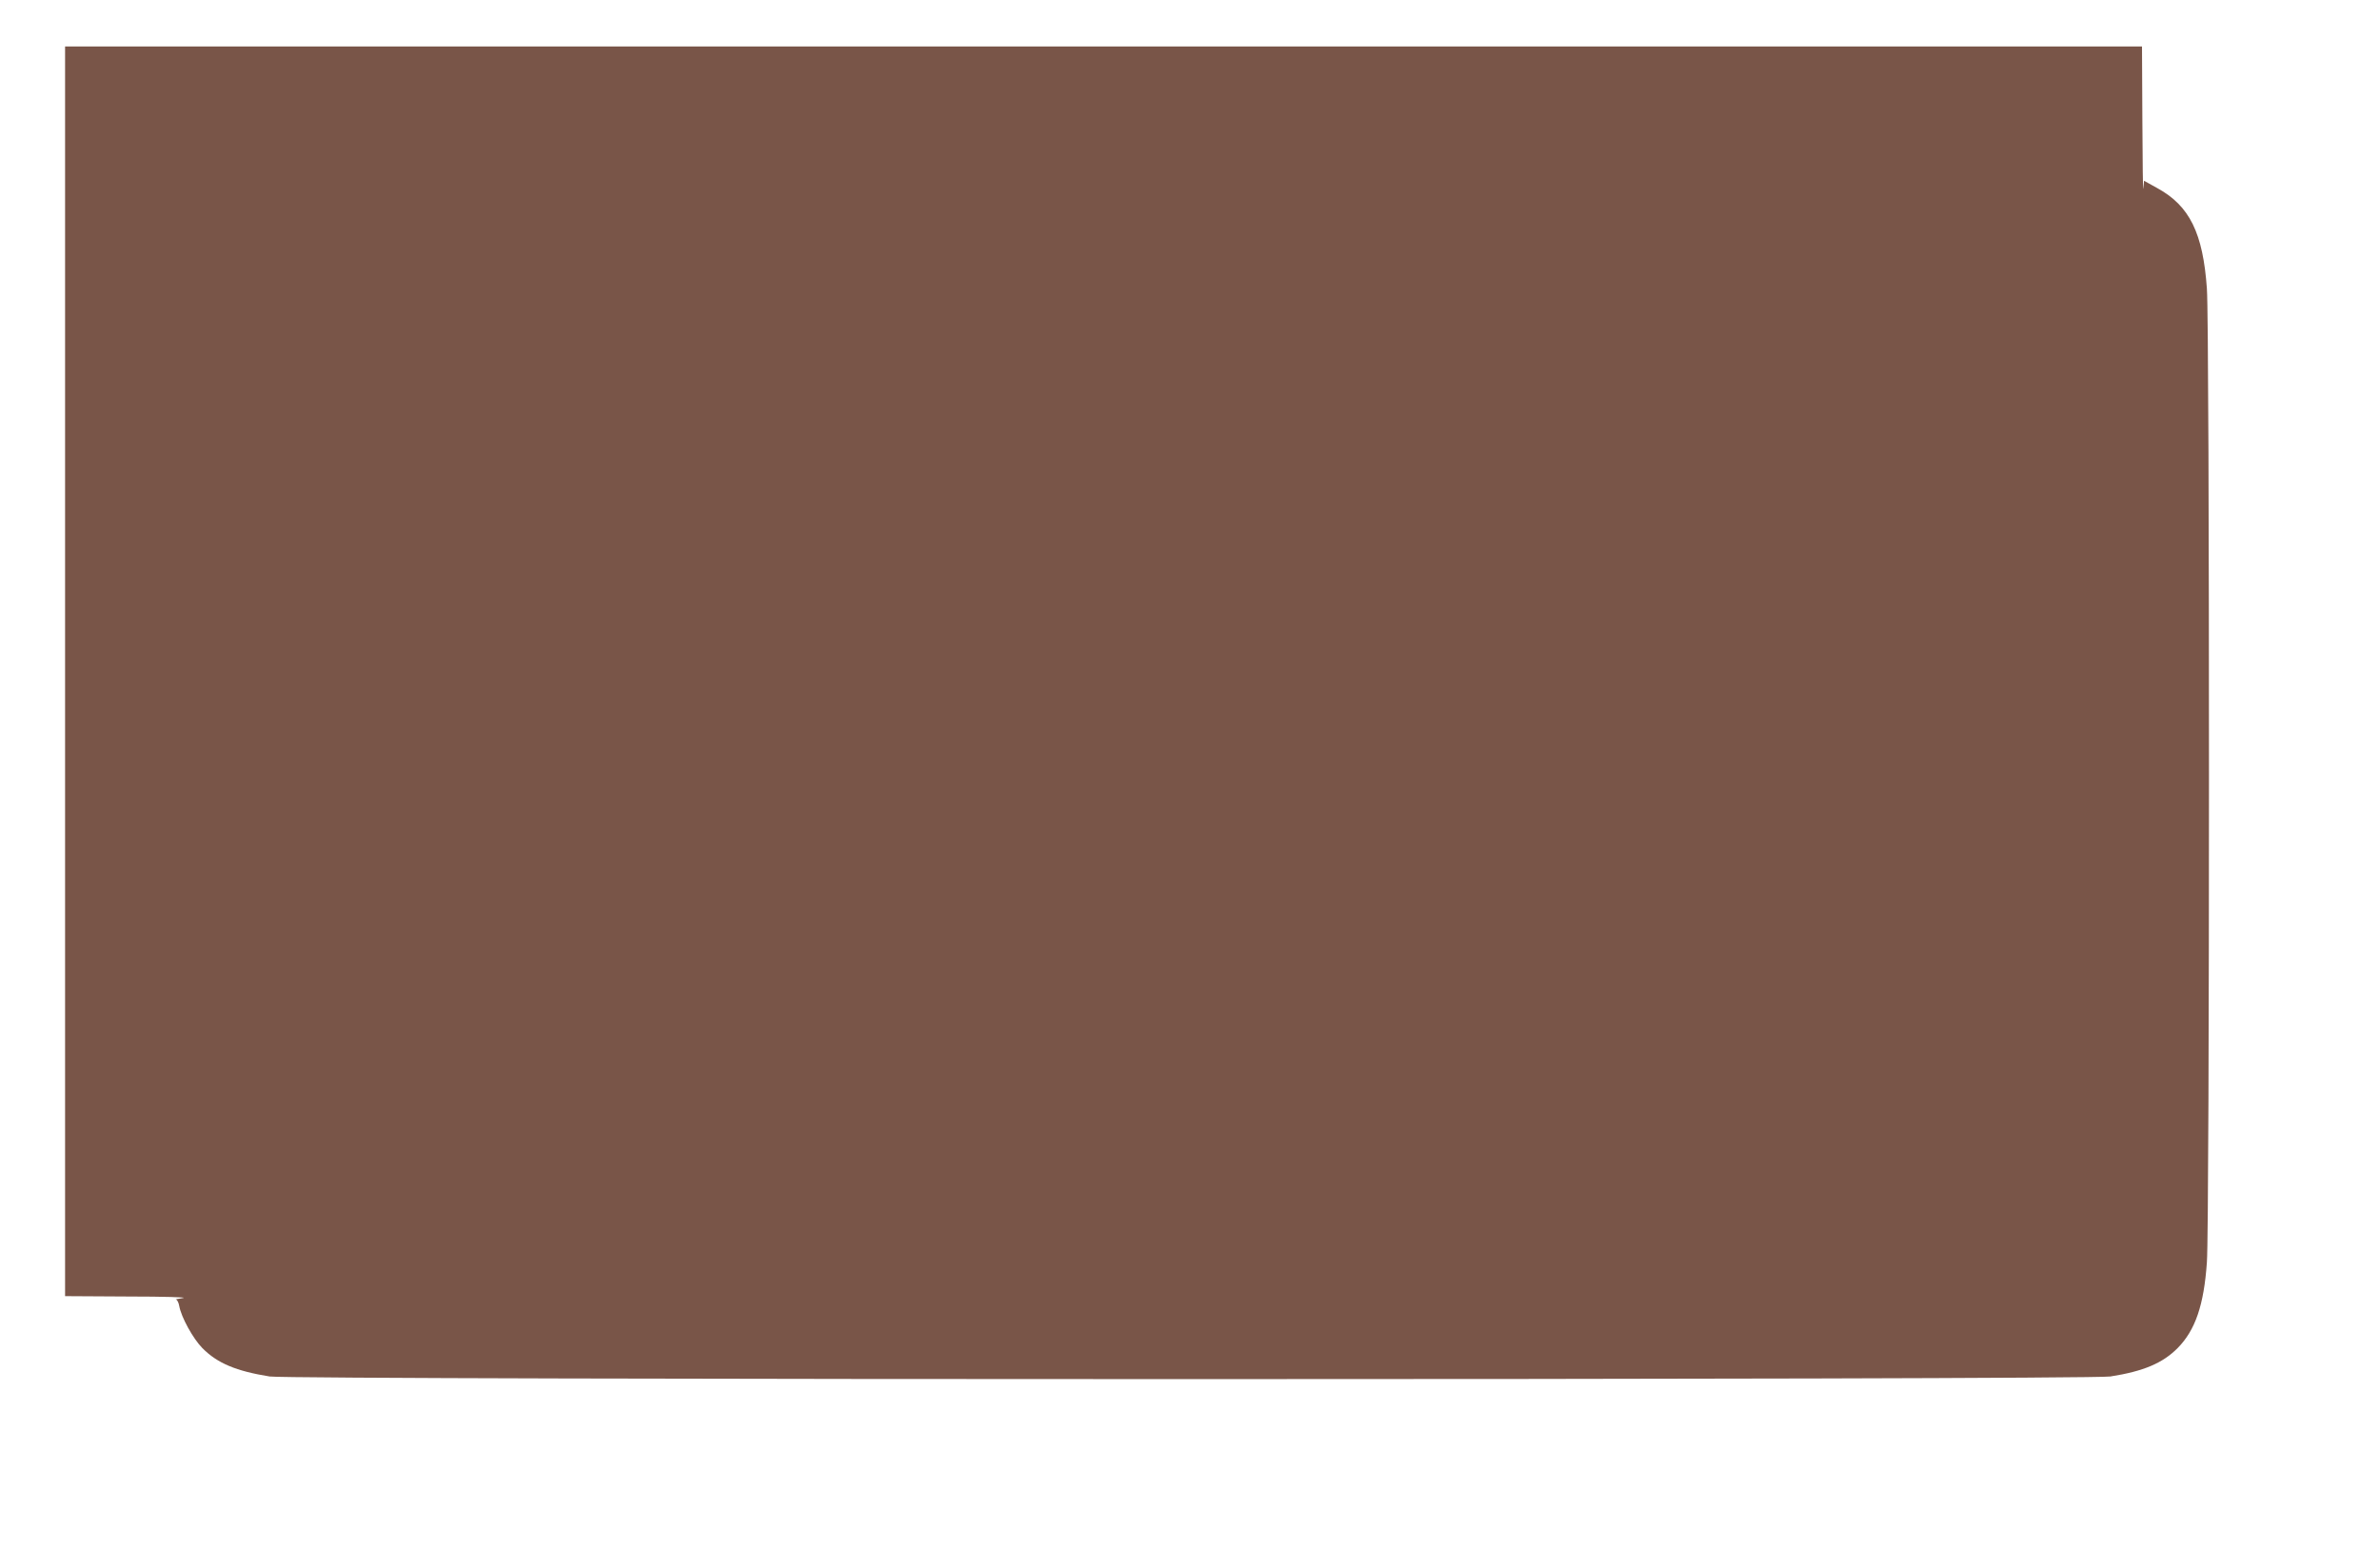 <?xml version="1.0" standalone="no"?>
<!DOCTYPE svg PUBLIC "-//W3C//DTD SVG 20010904//EN"
 "http://www.w3.org/TR/2001/REC-SVG-20010904/DTD/svg10.dtd">
<svg version="1.0" xmlns="http://www.w3.org/2000/svg"
 width="1280pt" height="834pt" viewBox="0 0 1280 834"
 preserveAspectRatio="xMidYMid meet">
<g transform="translate(0,834) scale(0.1,-0.1)"
fill="#795548" stroke="none">
<path d="M350 4730 l0 -3360 343 -2 c188 0 320 -4 292 -8 -27 -4 -45 -8 -39
-8 7 -1 15 -17 18 -35 11 -61 74 -175 124 -226 81 -82 182 -124 362 -153 126
-19 9774 -19 9900 0 179 28 281 72 361 152 96 97 142 232 158 462 15 202 15
5034 0 5236 -21 299 -93 445 -266 540 l-72 40 -4 -42 c-2 -22 -4 140 -5 362
l-2 402 -5585 0 -5585 0 0 -3360z"/>
</g>
</svg>

